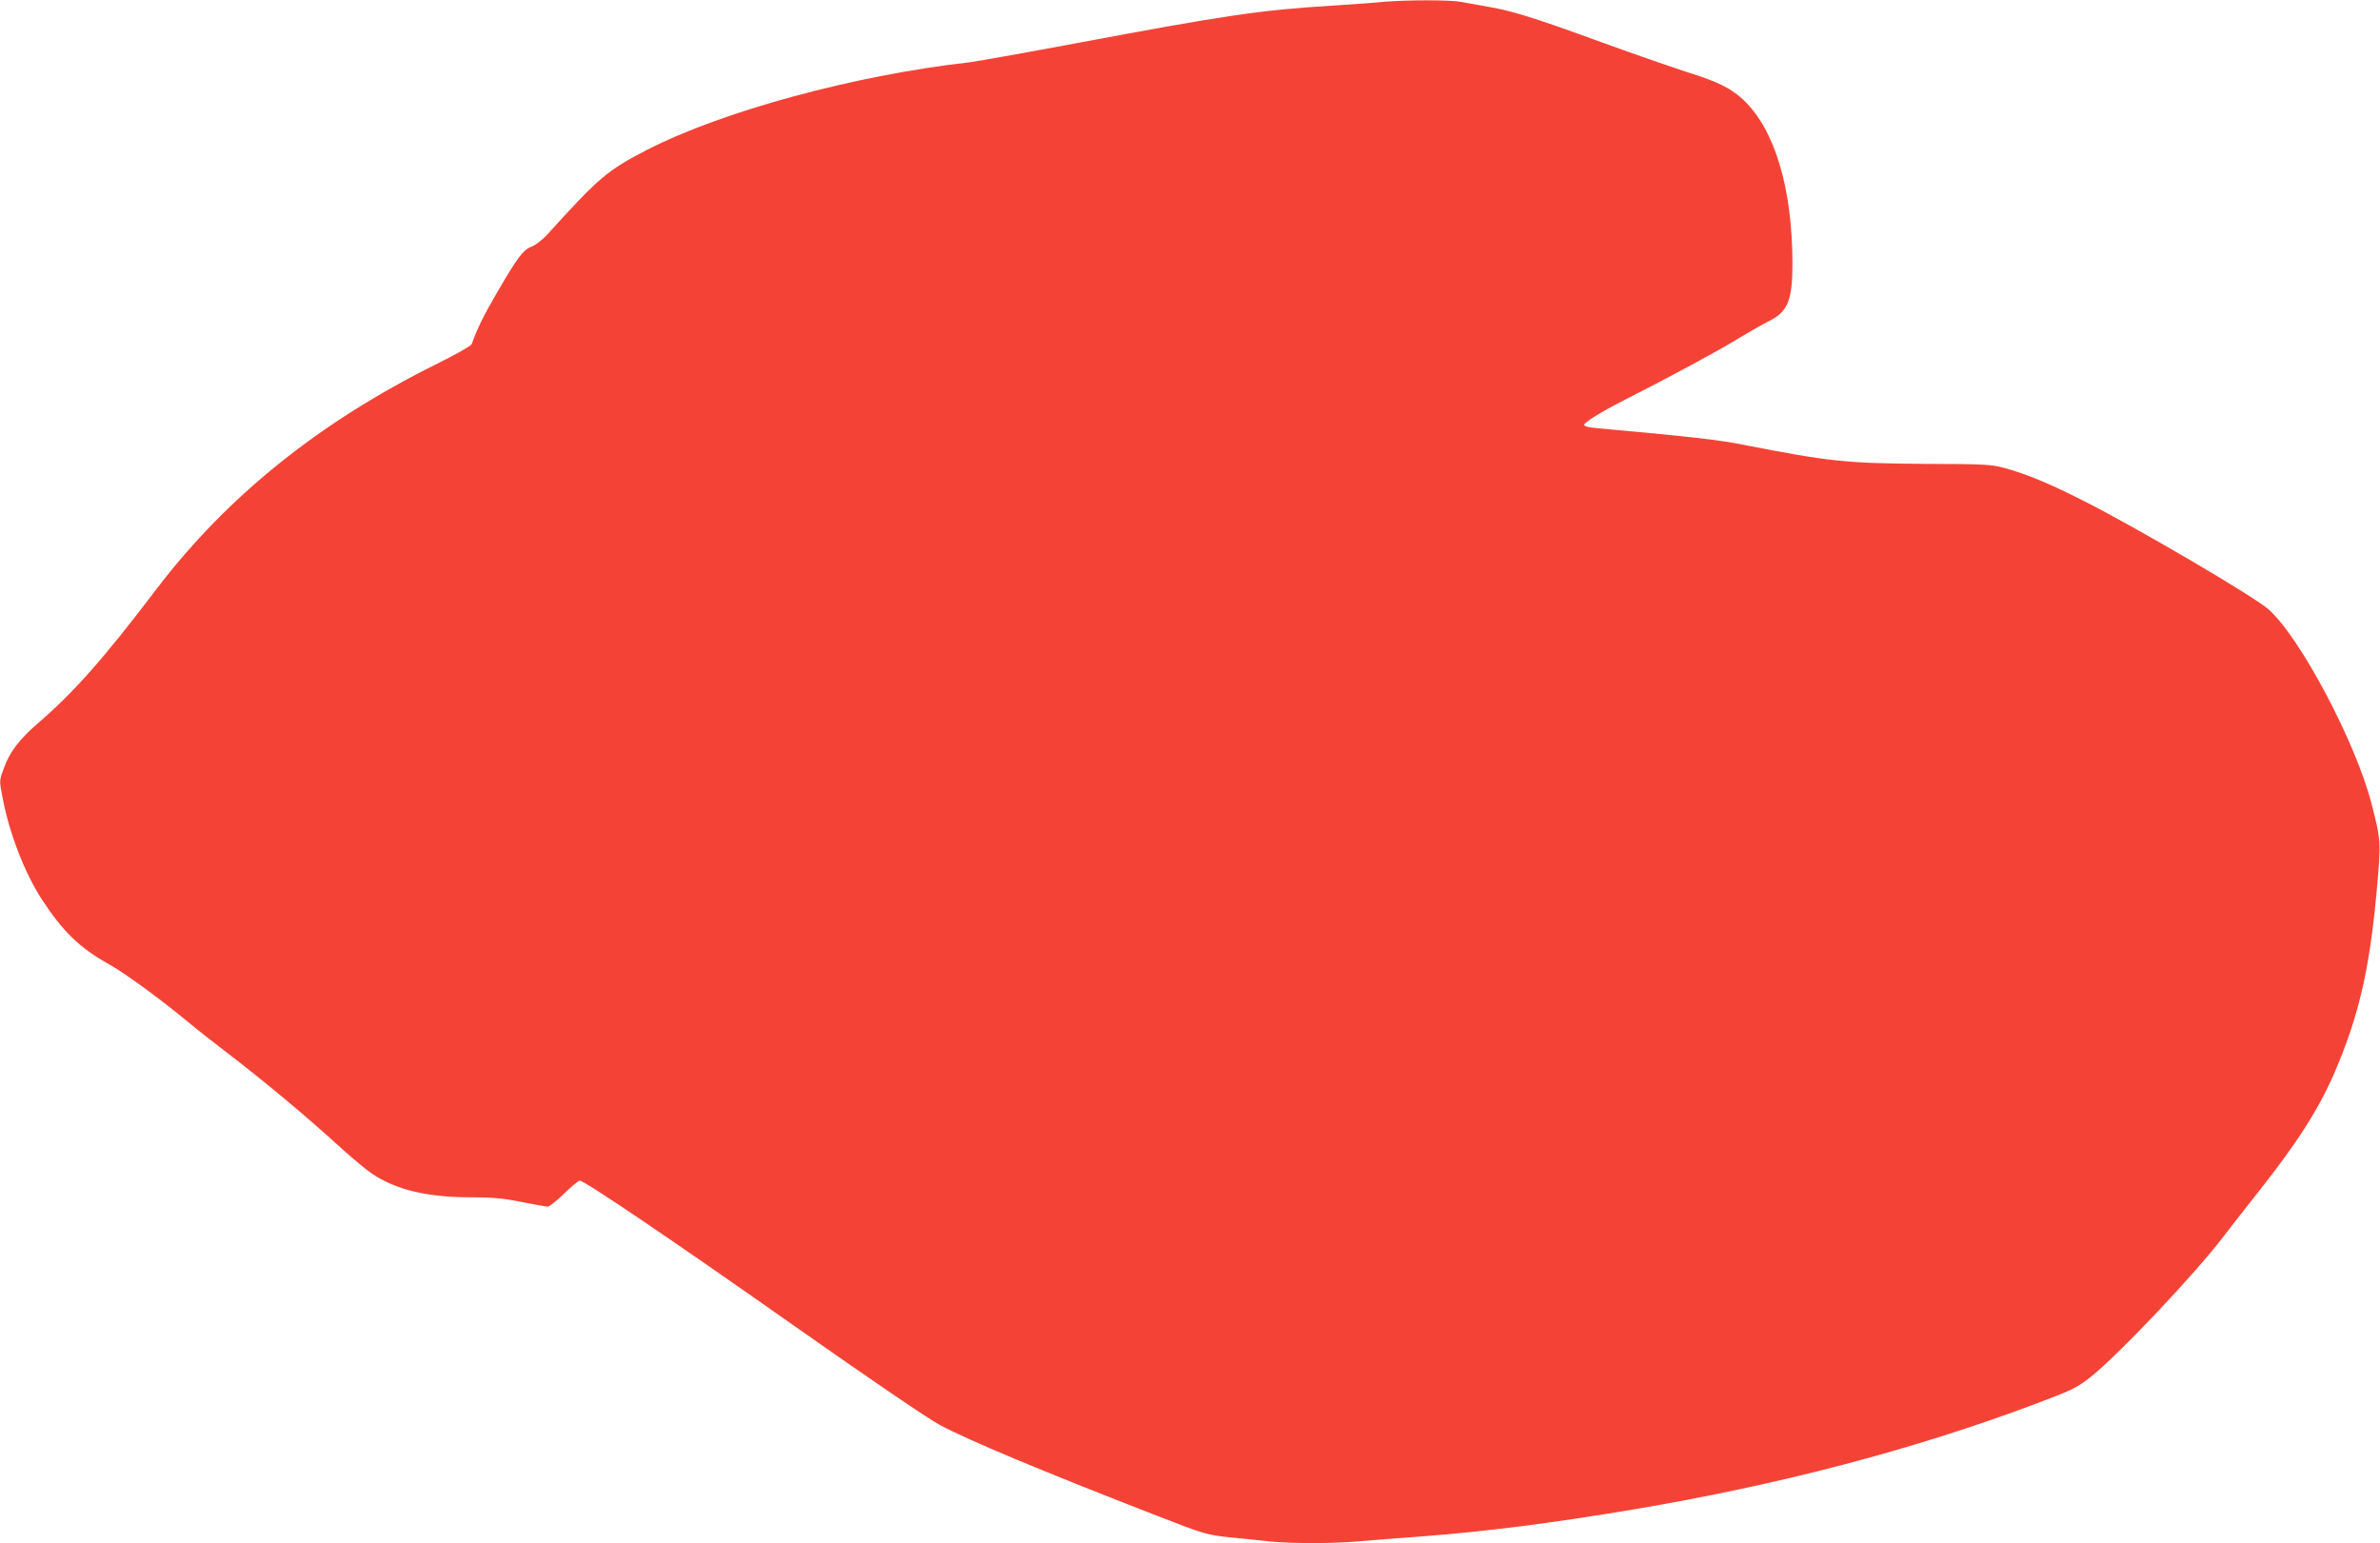 <?xml version="1.0" standalone="no"?>
<!DOCTYPE svg PUBLIC "-//W3C//DTD SVG 20010904//EN"
 "http://www.w3.org/TR/2001/REC-SVG-20010904/DTD/svg10.dtd">
<svg version="1.0" xmlns="http://www.w3.org/2000/svg"
 width="1280pt" height="830pt" viewBox="0 0 1280 830"
 preserveAspectRatio="xMidYMid meet">
<g transform="translate(0,830) scale(0.1,-0.1)"
fill="#f44336" stroke="none">
<path d="M7440 8290 c-47 -5 -168 -13 -270 -20 -390 -24 -569 -50 -1390 -204
-278 -52 -532 -97 -565 -101 -616 -69 -1330 -263 -1735 -471 -215 -111 -258
-148 -538 -457 -24 -26 -61 -55 -82 -63 -48 -19 -76 -57 -190 -253 -72 -124
-107 -196 -133 -272 -3 -9 -88 -57 -189 -107 -629 -312 -1125 -710 -1506
-1210 -279 -368 -443 -554 -632 -717 -107 -92 -159 -160 -191 -252 -23 -62
-23 -62 -5 -155 36 -189 116 -396 206 -538 115 -178 208 -269 367 -357 86 -48
280 -190 428 -313 44 -37 130 -104 190 -150 213 -163 437 -349 637 -532 59
-53 131 -113 160 -132 129 -86 297 -126 526 -126 120 0 176 -5 276 -25 69 -14
133 -25 142 -25 9 0 49 32 88 70 40 39 78 70 84 70 24 0 498 -320 1144 -775
422 -297 724 -502 791 -539 158 -84 544 -246 1167 -488 262 -102 270 -104 403
-118 62 -6 153 -15 204 -21 119 -12 348 -12 487 1 61 5 206 17 321 25 357 27
709 72 1150 146 790 133 1515 324 2168 570 191 72 215 83 290 142 143 112 565
557 716 757 42 54 130 168 197 252 202 256 316 435 400 630 129 300 188 552
226 974 24 264 24 272 -28 473 -85 329 -383 892 -553 1043 -77 69 -713 442
-1001 587 -175 89 -303 142 -417 173 -72 20 -104 22 -433 23 -419 3 -509 12
-960 100 -157 31 -285 45 -802 92 -45 4 -68 10 -68 18 0 13 85 66 210 130 254
129 511 268 610 329 63 38 140 82 172 98 102 50 128 111 128 307 0 405 -93
720 -261 881 -67 64 -138 100 -299 150 -74 24 -283 96 -465 162 -369 135 -487
171 -619 193 -50 9 -113 20 -139 25 -56 11 -292 11 -417 0z"/>
</g>
</svg>
